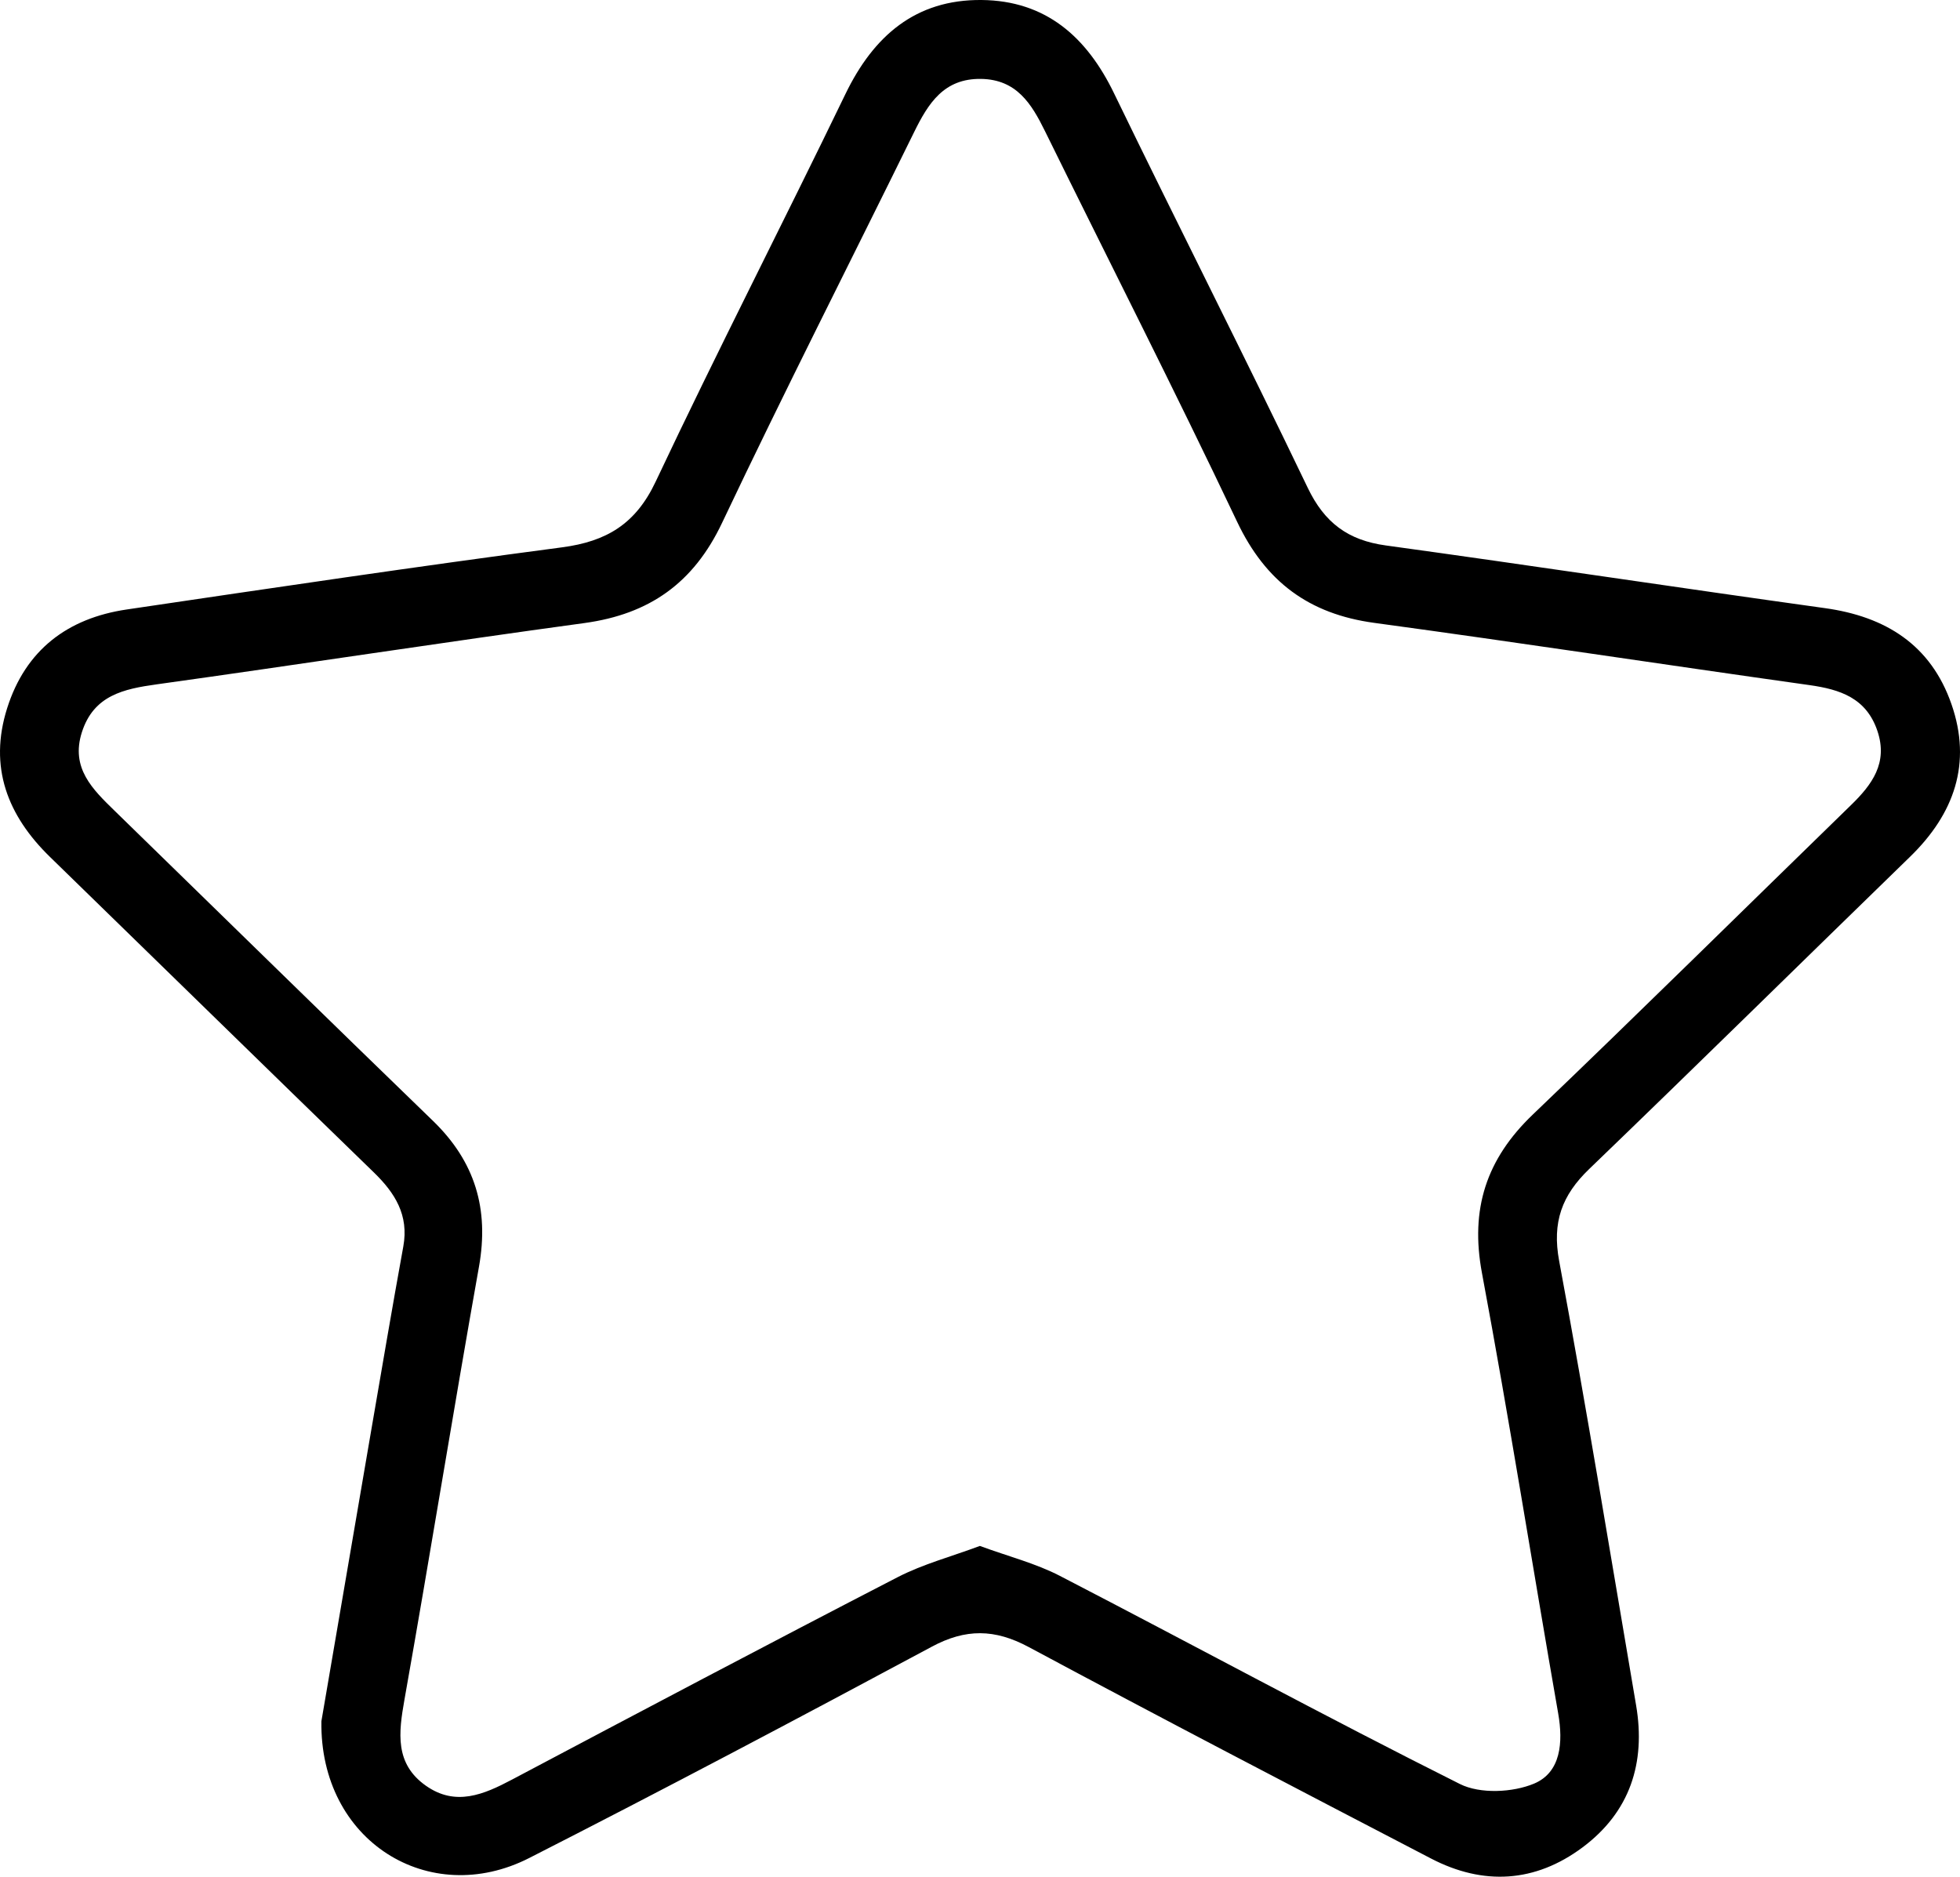 <?xml version="1.0" encoding="UTF-8"?> <svg xmlns="http://www.w3.org/2000/svg" width="47" height="45" viewBox="0 0 47 45" fill="none"><path d="M7.707 41.272C8.074 39.128 8.485 36.72 8.899 34.312C9.153 32.837 9.403 31.362 9.671 29.889C9.808 29.136 9.472 28.604 8.96 28.108C6.37 25.595 3.791 23.07 1.204 20.553C0.177 19.555 -0.274 18.39 0.171 16.982C0.613 15.584 1.621 14.823 3.041 14.614C6.518 14.1 9.994 13.583 13.478 13.124C14.545 12.983 15.243 12.565 15.722 11.55C17.194 8.429 18.773 5.358 20.275 2.251C20.948 0.861 21.956 -0.015 23.538 0C25.077 0.015 26.059 0.883 26.715 2.239C28.247 5.4 29.84 8.531 31.359 11.697C31.761 12.535 32.325 12.955 33.232 13.079C36.744 13.562 40.249 14.094 43.76 14.582C45.219 14.784 46.3 15.464 46.794 16.881C47.291 18.305 46.861 19.515 45.802 20.544C43.236 23.038 40.686 25.549 38.108 28.031C37.454 28.66 37.215 29.305 37.388 30.236C38.047 33.779 38.628 37.337 39.233 40.89C39.468 42.273 39.085 43.451 37.946 44.299C36.812 45.143 35.571 45.216 34.319 44.566C31.094 42.888 27.869 41.21 24.666 39.492C23.854 39.057 23.157 39.048 22.342 39.486C19.139 41.204 15.925 42.905 12.686 44.554C10.293 45.771 7.663 44.149 7.707 41.272ZM23.497 37.069C24.175 37.319 24.831 37.484 25.416 37.787C28.617 39.443 31.785 41.164 35.007 42.777C35.491 43.02 36.274 42.983 36.789 42.767C37.43 42.496 37.486 41.78 37.365 41.087C36.75 37.567 36.193 34.037 35.537 30.526C35.249 28.989 35.642 27.791 36.757 26.724C39.32 24.271 41.844 21.778 44.386 19.305C44.891 18.814 45.277 18.294 45.02 17.528C44.754 16.737 44.127 16.531 43.386 16.427C39.907 15.938 36.434 15.408 32.952 14.935C31.389 14.722 30.349 13.951 29.666 12.512C28.174 9.367 26.593 6.265 25.057 3.142C24.734 2.485 24.376 1.907 23.528 1.892C22.634 1.877 22.259 2.479 21.921 3.166C20.386 6.29 18.805 9.392 17.315 12.537C16.63 13.983 15.57 14.727 14.013 14.94C10.593 15.406 7.181 15.933 3.761 16.409C2.964 16.52 2.248 16.672 1.964 17.556C1.687 18.419 2.224 18.93 2.759 19.451C5.3 21.925 7.833 24.41 10.382 26.876C11.391 27.852 11.732 28.988 11.486 30.371C10.87 33.828 10.313 37.296 9.699 40.753C9.558 41.548 9.462 42.291 10.215 42.82C10.925 43.319 11.599 43.031 12.275 42.673C15.352 41.044 18.43 39.416 21.523 37.819C22.136 37.503 22.818 37.323 23.496 37.069L23.497 37.069Z" fill="black"></path></svg> 